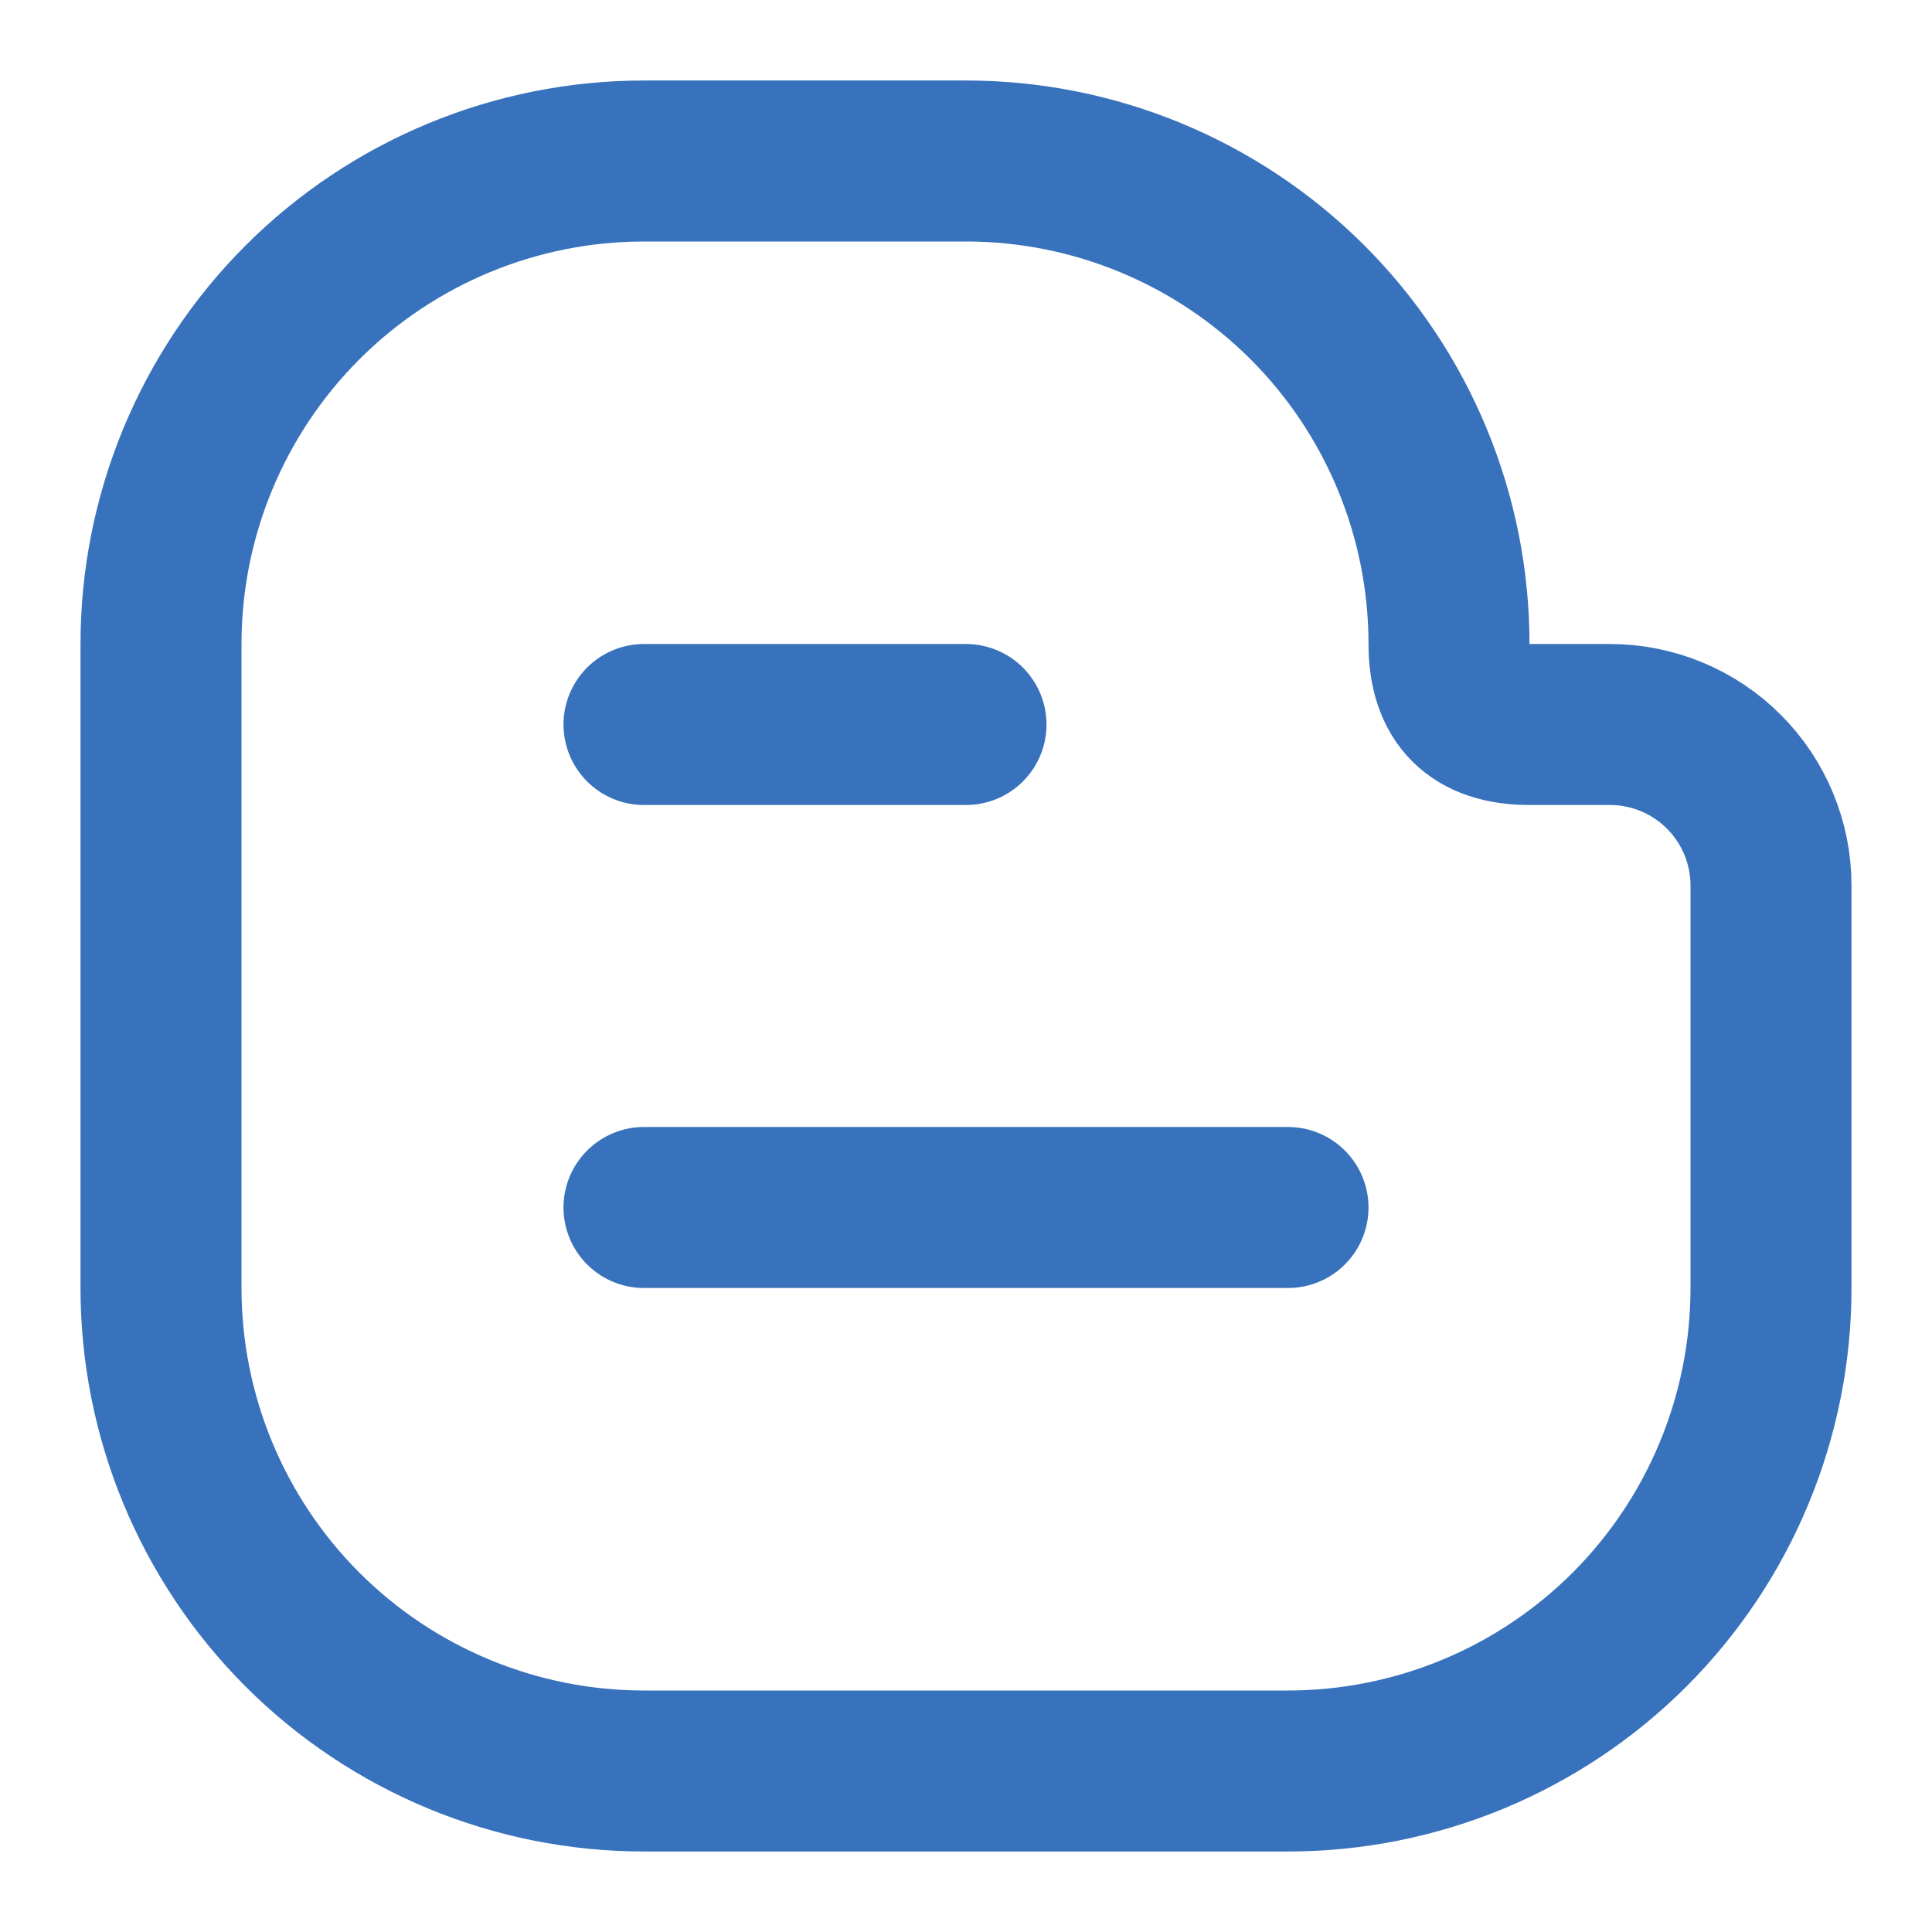 <svg width="24" height="24" viewBox="0 0 24 24" fill="none" xmlns="http://www.w3.org/2000/svg">
<path d="M8 15H16M8 9H12M19 9C18.333 9 18 8.667 18 8C18 6.409 17.368 4.883 16.243 3.757C15.117 2.632 13.591 2 12 2H8C6.409 2 4.883 2.632 3.757 3.757C2.632 4.883 2 6.409 2 8V16C2 17.591 2.632 19.117 3.757 20.243C4.883 21.368 6.409 22 8 22H16C17.591 22 19.117 21.368 20.243 20.243C21.368 19.117 22 17.591 22 16V11C22 10.47 21.789 9.961 21.414 9.586C21.039 9.211 20.53 9 20 9H19Z" stroke="#3972BC" stroke-width="2" stroke-linecap="round" stroke-linejoin="round"/>
</svg>
